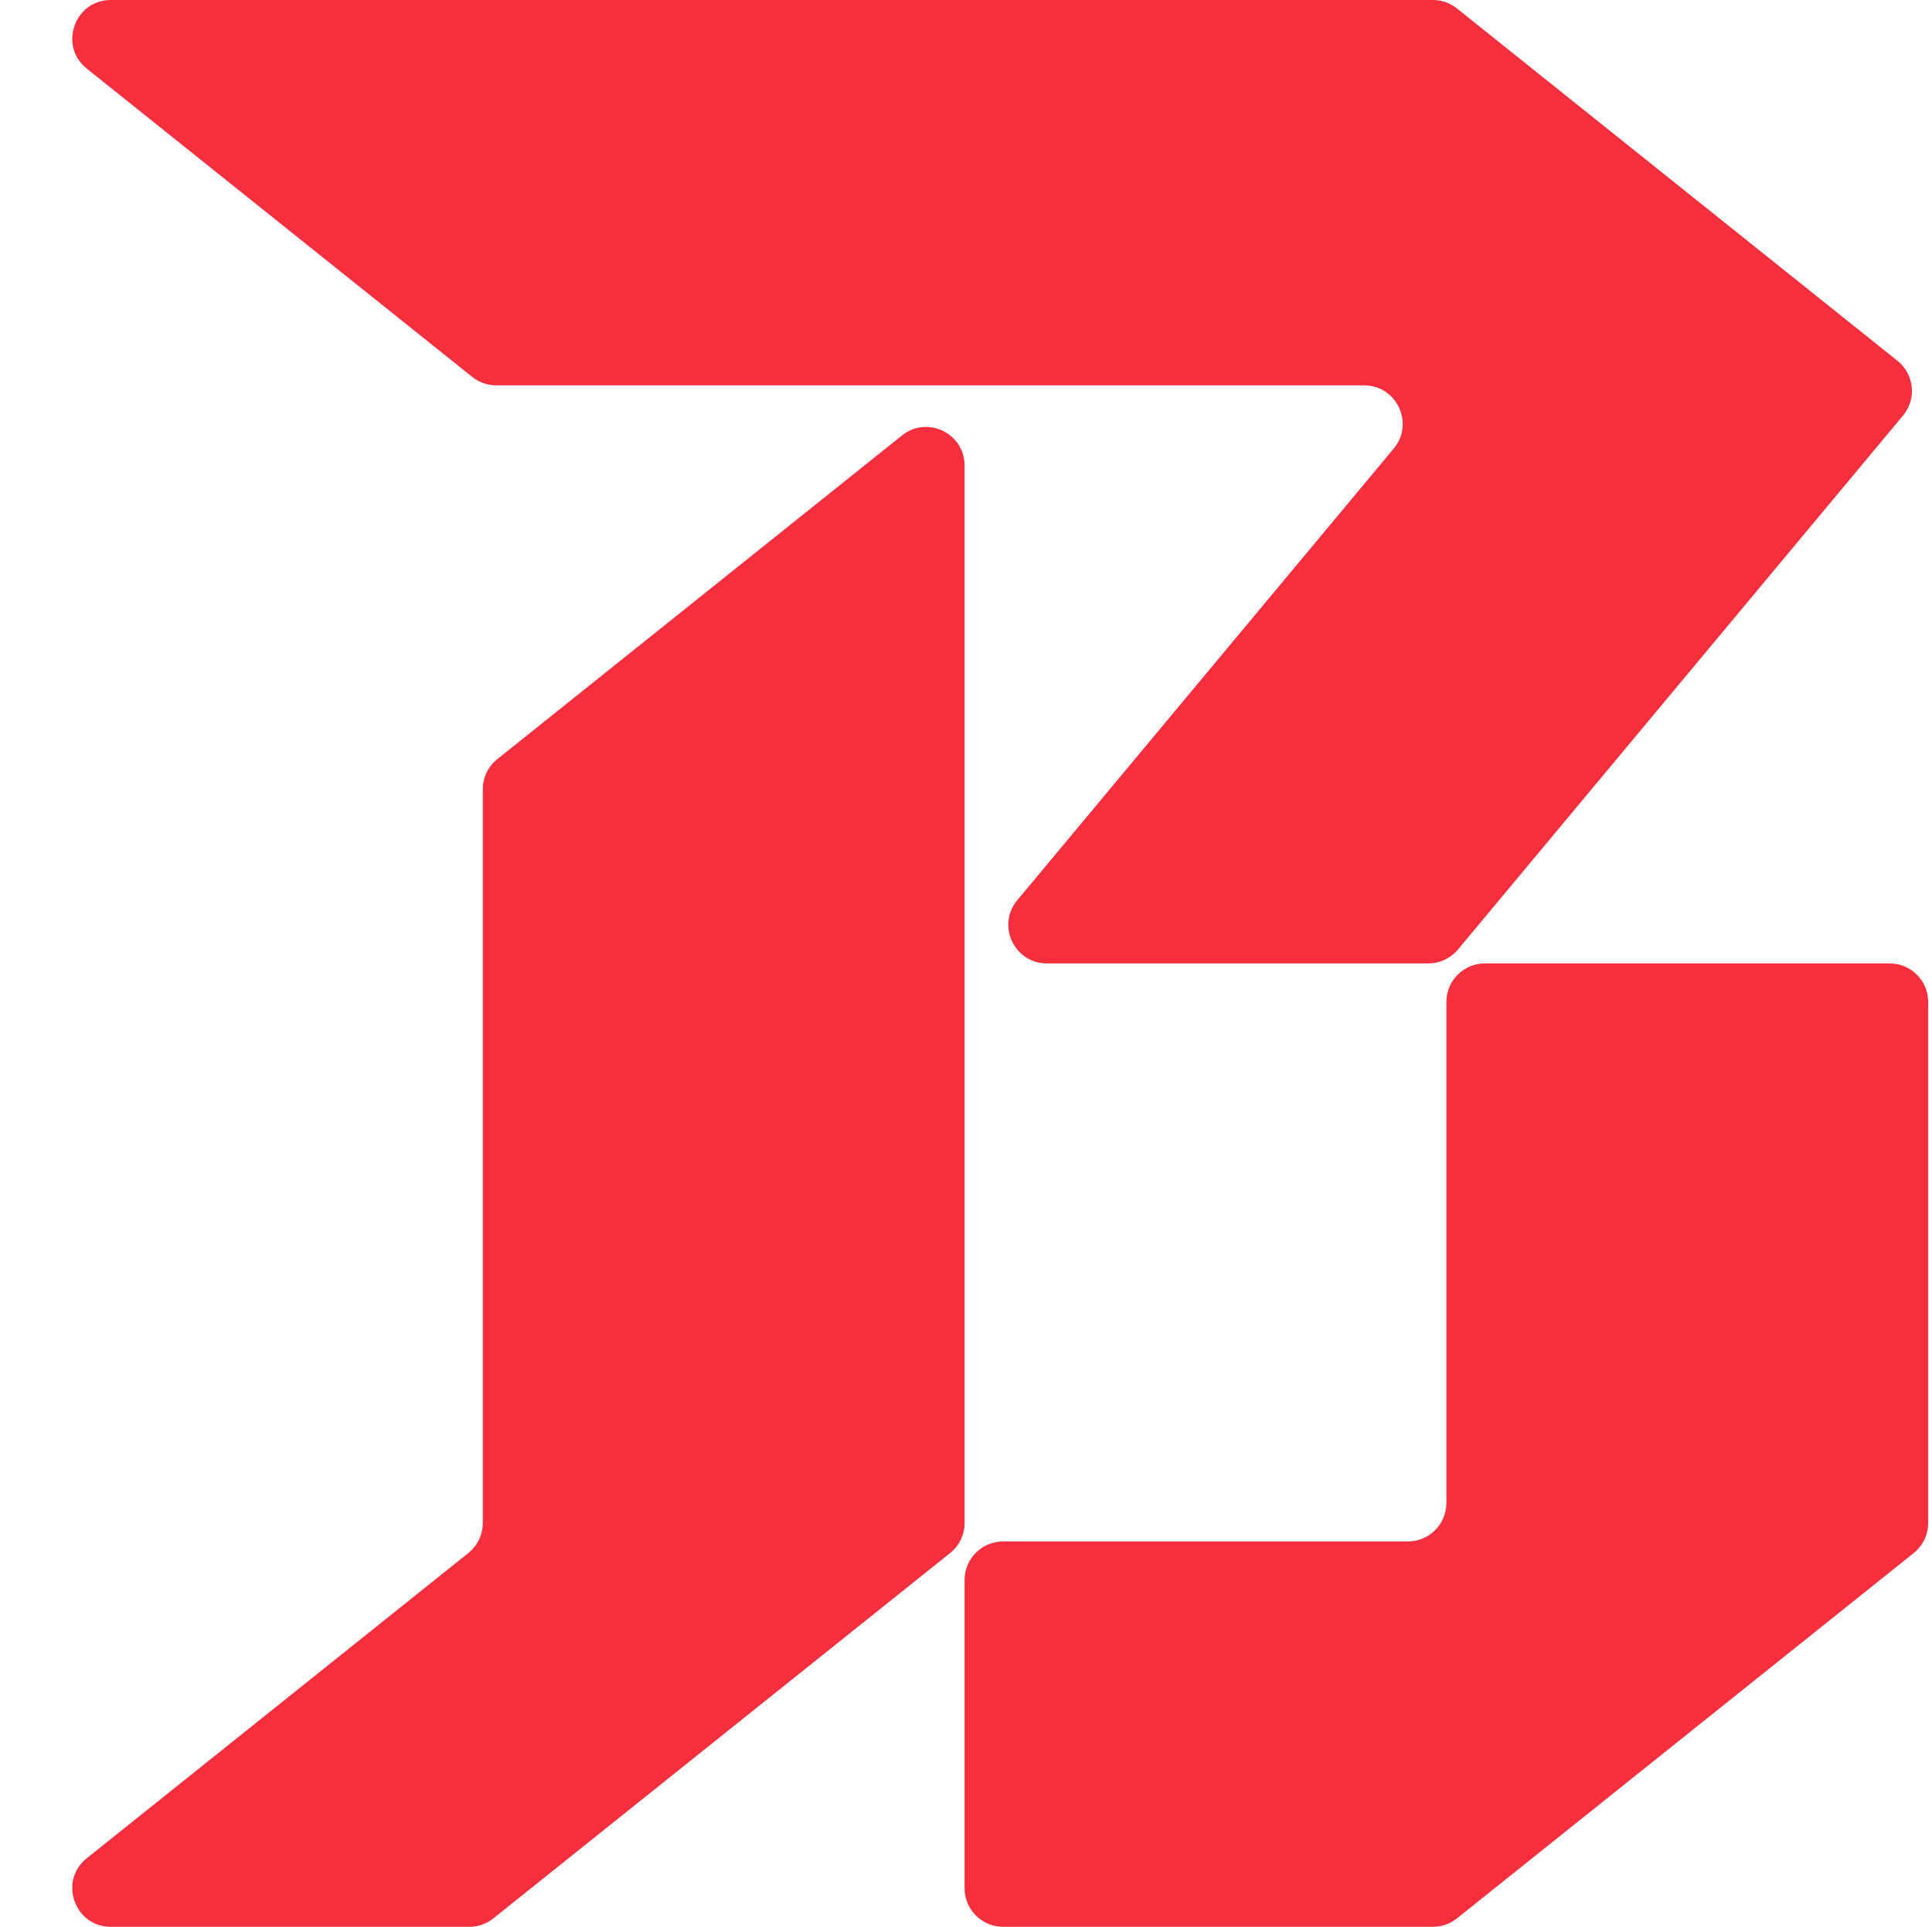 <?xml version="1.0" encoding="UTF-8"?> <svg xmlns="http://www.w3.org/2000/svg" width="401" height="400" viewBox="0 0 401 400" fill="none"><path fill-rule="evenodd" clip-rule="evenodd" d="M23.016 0C15.454 0 12.113 9.523 18.018 14.247L98.018 78.247C99.437 79.382 101.199 80 103.016 80H283.129C289.912 80 293.617 87.911 289.275 93.121L211.144 186.879C206.802 192.089 210.507 200 217.29 200H296.463C298.837 200 301.088 198.945 302.608 197.121L394.985 86.27C397.853 82.828 397.335 77.701 393.836 74.901L302.401 1.753C300.982 0.618 299.22 0 297.403 0H23.016ZM300.209 208C300.209 203.582 303.791 200 308.209 200H392.209C396.628 200 400.209 203.582 400.209 208V316.155C400.209 318.585 399.105 320.884 397.207 322.402L302.401 398.247C300.982 399.382 299.22 400 297.403 400H208.209C203.791 400 200.209 396.418 200.209 392V328C200.209 323.582 203.791 320 208.209 320H292.209C296.628 320 300.209 316.418 300.209 312V208ZM187.212 90.398C192.45 86.208 200.21 89.937 200.21 96.645V316.155C200.21 318.585 199.105 320.884 197.207 322.402L102.401 398.247C100.982 399.382 99.22 400 97.403 400H23.016C15.454 400 12.113 390.477 18.018 385.753L97.207 322.402C99.105 320.884 100.21 318.585 100.21 316.155V163.845C100.21 161.415 101.314 159.116 103.212 157.598L187.212 90.398Z" fill="#F62F3E"></path></svg> 